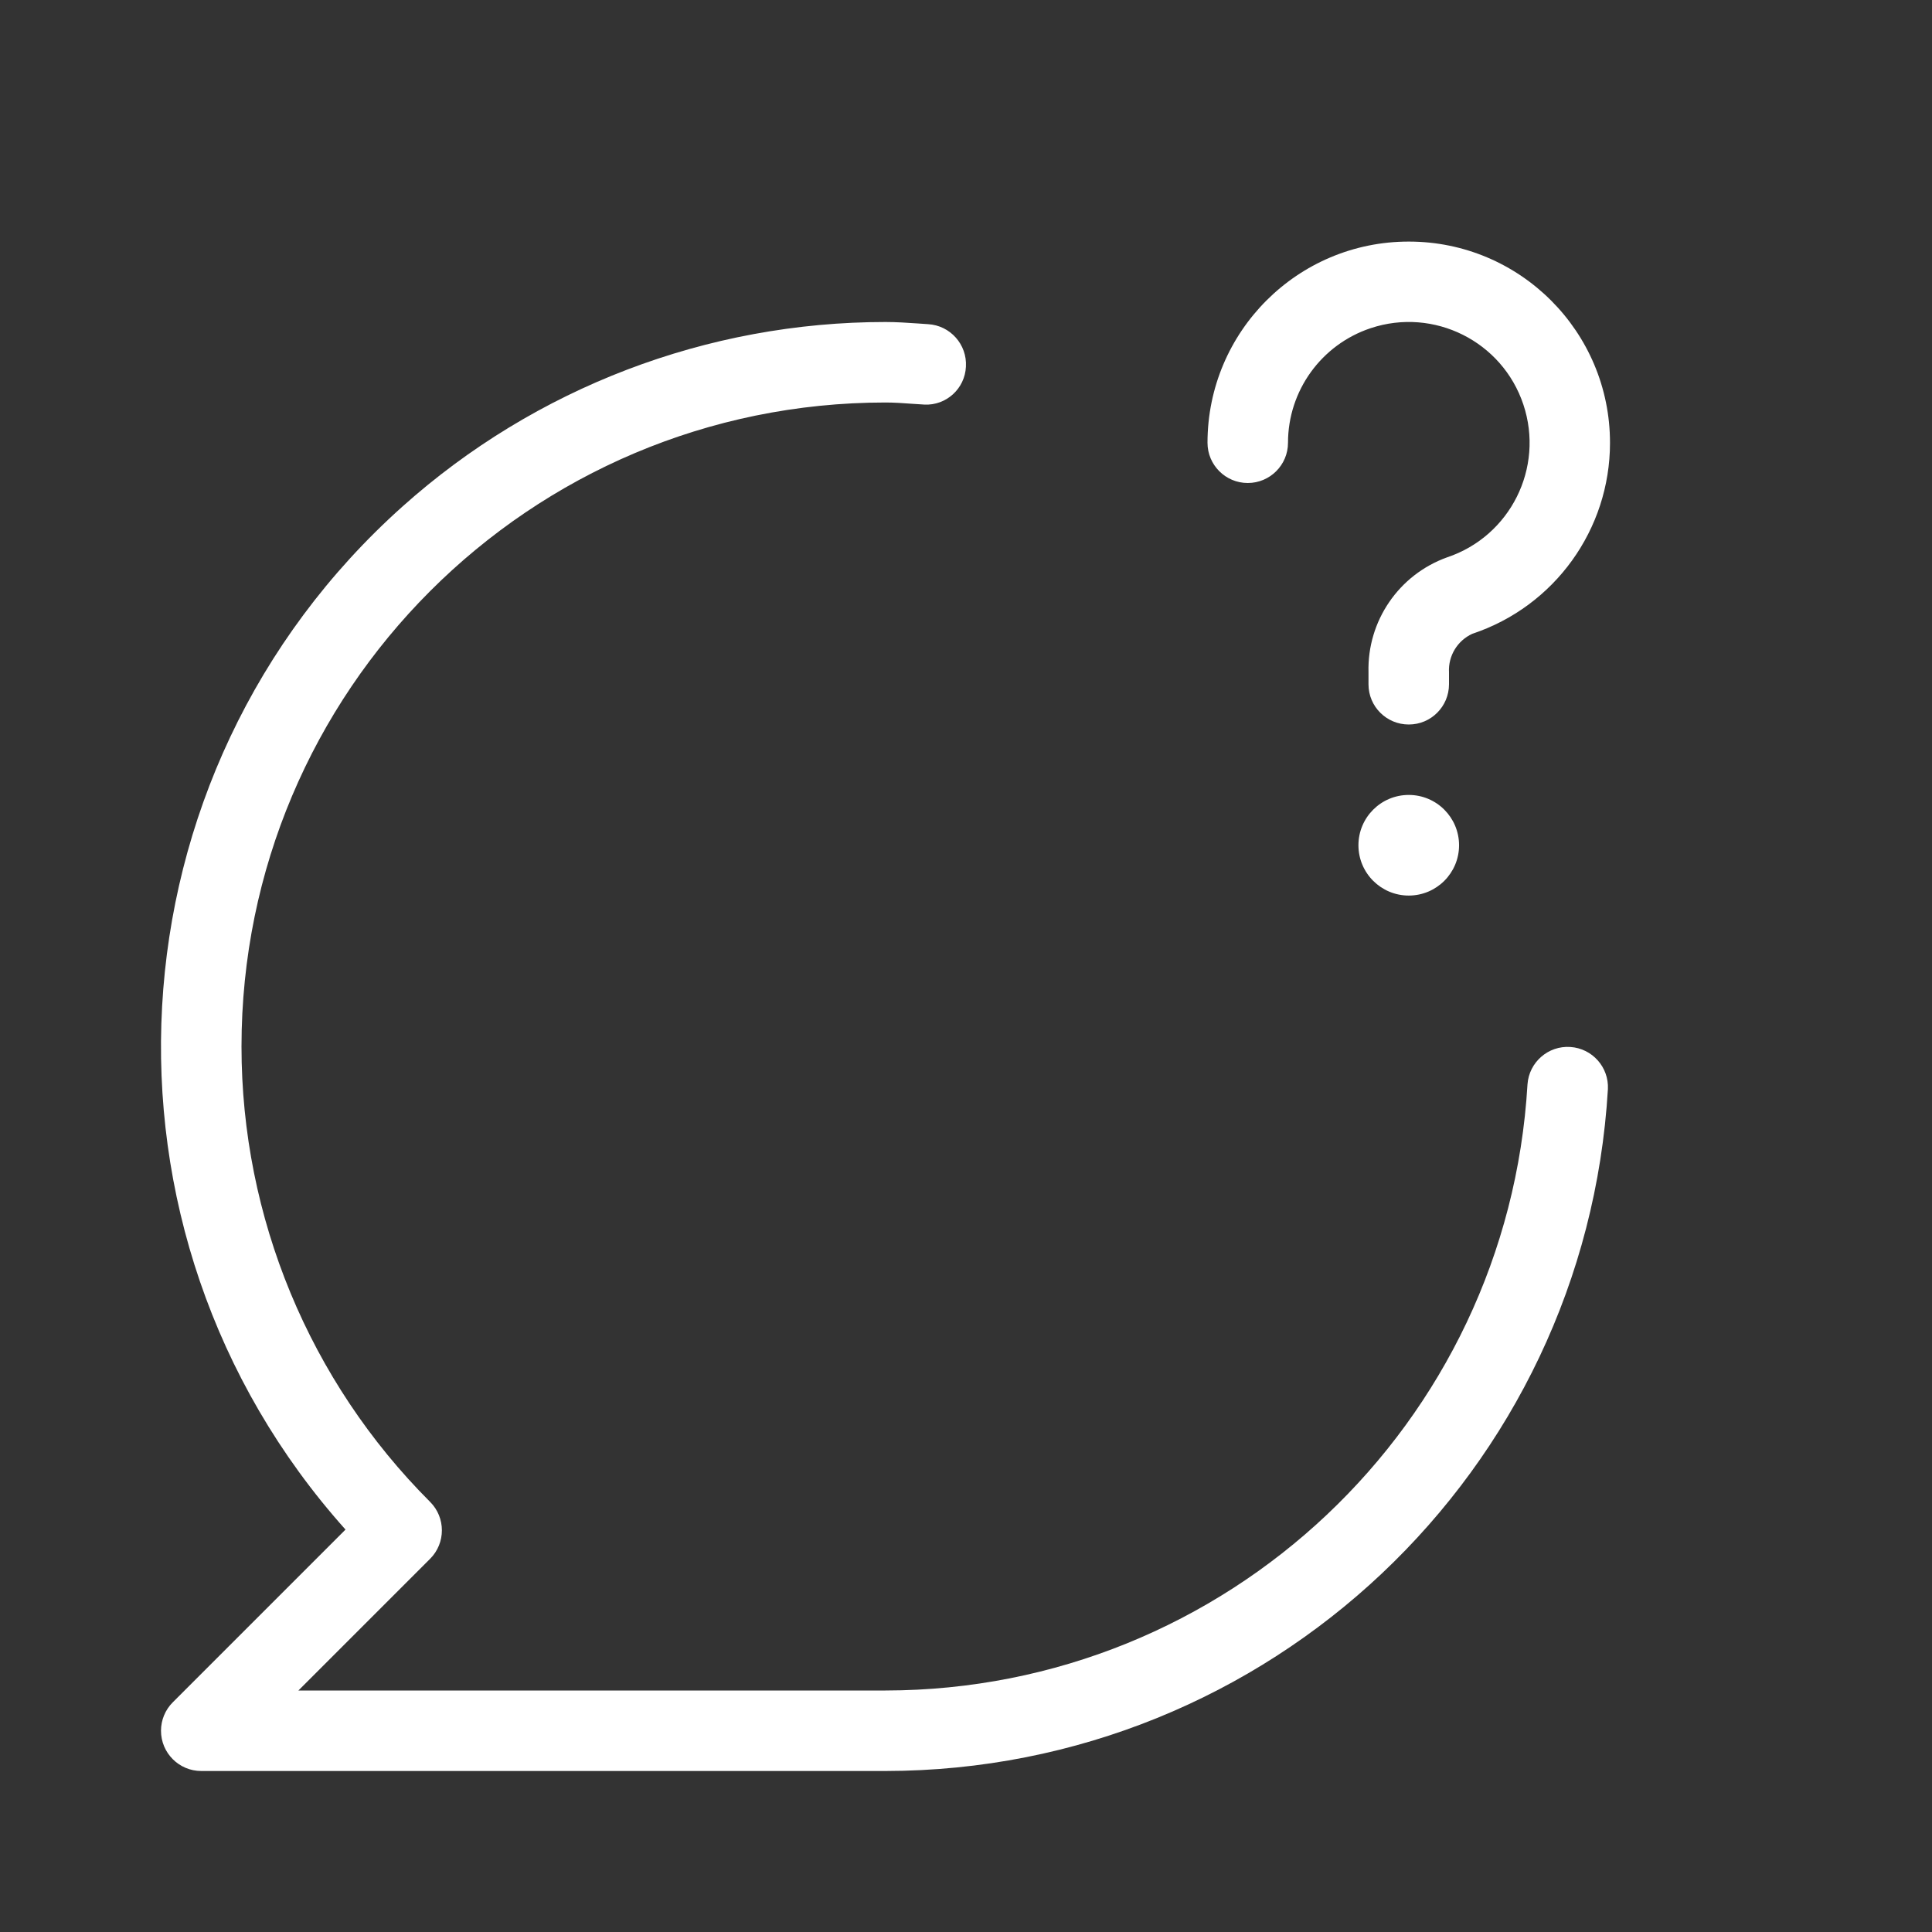 <svg xmlns="http://www.w3.org/2000/svg" enable-background="new 0 0 24 24" viewBox="0 0 24 24"><rect x="0" y="0" width="24" height="24" fill="#333333" stroke="none"/><path fill="#FFFFFF" d="M17.5,9.875c-0.345,0-0.625,0.28-0.625,0.625s0.28,0.625,0.625,0.625s0.625-0.28,0.625-0.625S17.845,9.875,17.5,9.875z M15.5,6C15.776,6,16,5.776,16,5.5c0-0.646,0.414-1.219,1.026-1.423c0.786-0.262,1.636,0.163,1.898,0.949c0.262,0.786-0.163,1.636-0.949,1.898C17.376,7.14,16.983,7.715,17,8.352V8.5c0,0,0,0,0,0.001C17,8.777,17.224,9,17.5,9c0,0,0,0,0.001,0C17.777,9,18,8.776,18,8.5V8.352c-0.011-0.204,0.104-0.394,0.29-0.479C19.311,7.533,20,6.578,20,5.502c0.001-1.381-1.118-2.501-2.499-2.501C16.12,3,15.001,4.119,15,5.5C15,5.776,15.224,6,15.5,6z M19.508,13.006c-0.275-0.019-0.514,0.189-0.533,0.465C18.727,17.695,15.232,20.995,11,21H3.707l1.636-1.636c0-0,0-0,0-0c0.195-0.195,0.195-0.512-0-0.707C3.843,17.157,3,15.122,3,13.001C3,8.582,6.581,5,11,5c0.111,0,0.221,0.008,0.331,0.016l0.14,0.009c0.004,0,0.008,0.001,0.012,0.001c0.272,0.013,0.503-0.198,0.516-0.47c0-0,0-0,0-0.001c0.016-0.275-0.194-0.512-0.47-0.528l-0.13-0.009C11.267,4.009,11.135,4,11,4C8.786,4,6.65,4.816,5,6.292C1.295,9.606,0.978,15.296,4.292,19.001l-2.146,2.146c-0.094,0.094-0.146,0.221-0.146,0.353C2,21.776,2.224,22,2.5,22H11c4.761-0.005,8.694-3.718,8.974-8.471C19.987,13.257,19.78,13.024,19.508,13.006z"/></svg>